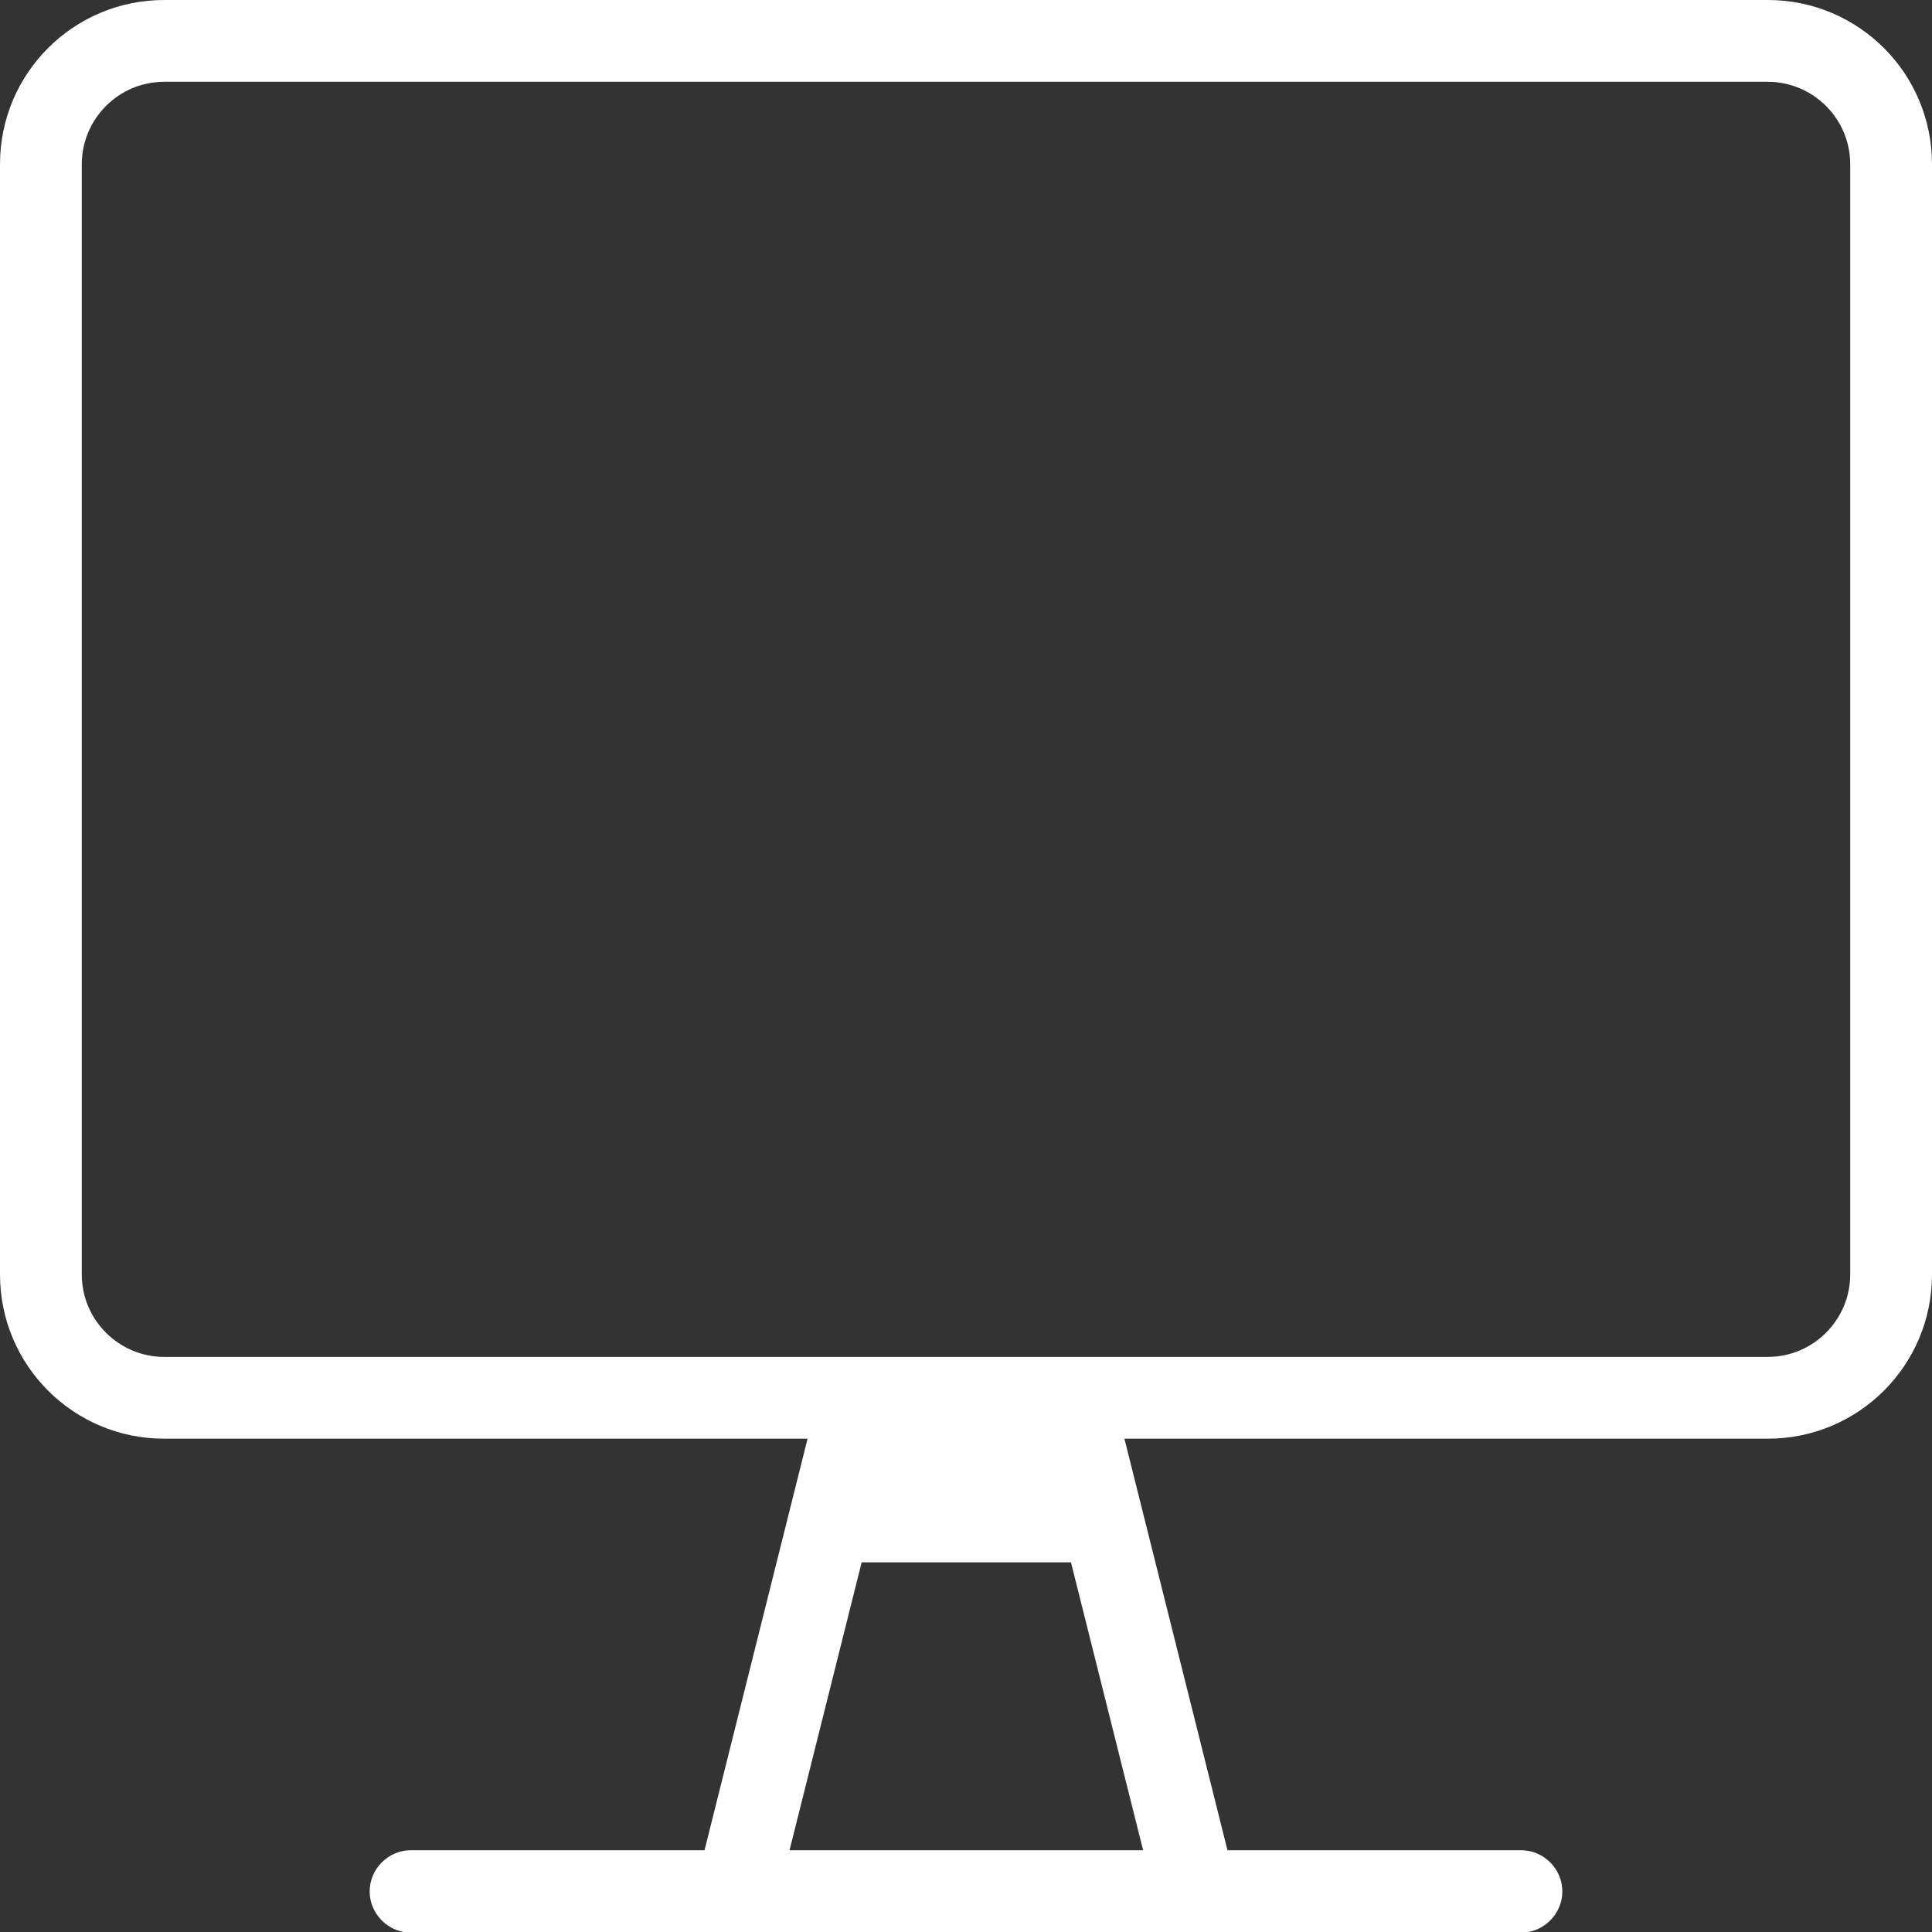 <?xml version="1.0" encoding="utf-8"?>
<!-- Generator: Adobe Illustrator 19.0.0, SVG Export Plug-In . SVG Version: 6.00 Build 0)  -->
<svg version="1.1" id="Layer_1" xmlns="http://www.w3.org/2000/svg" xmlns:xlink="http://www.w3.org/1999/xlink" x="0px" y="0px"
	 viewBox="0 0 300 300" style="enable-background:new 0 0 300 300;" xml:space="preserve">
<rect x="0" y="0" width="300" height="300" fill="#333333" stroke="none"/>
<style type="text/css">
	.st0{fill:#FFFFFF;}
</style>
<g id="XMLID_1056_">
	<path id="XMLID_1057_" class="st0" d="M274.5,0h-249C11.4,0,0,11.4,0,25.5v172.4c0,14.1,11.4,25.5,25.5,25.5h99.9l-16,63.9H63.8
		c-3.5,0-6.4,2.9-6.4,6.4c0,3.5,2.9,6.4,6.4,6.4h172.4c3.5,0,6.4-2.9,6.4-6.4c0-3.5-2.9-6.4-6.4-6.4h-45.6l-16-63.9h99.9
		c14.1,0,25.5-11.4,25.5-25.5V25.5C300,11.4,288.6,0,274.5,0z M177.5,287.3h-54.9l11.2-44.7h32.5L177.5,287.3z M287.3,197.9
		c0,7-5.7,12.8-12.8,12.8h-249c-7,0-12.8-5.7-12.8-12.8V25.5c0-7,5.7-12.8,12.8-12.8h249c7,0,12.8,5.7,12.8,12.8V197.9z"/>
</g>
</svg>
